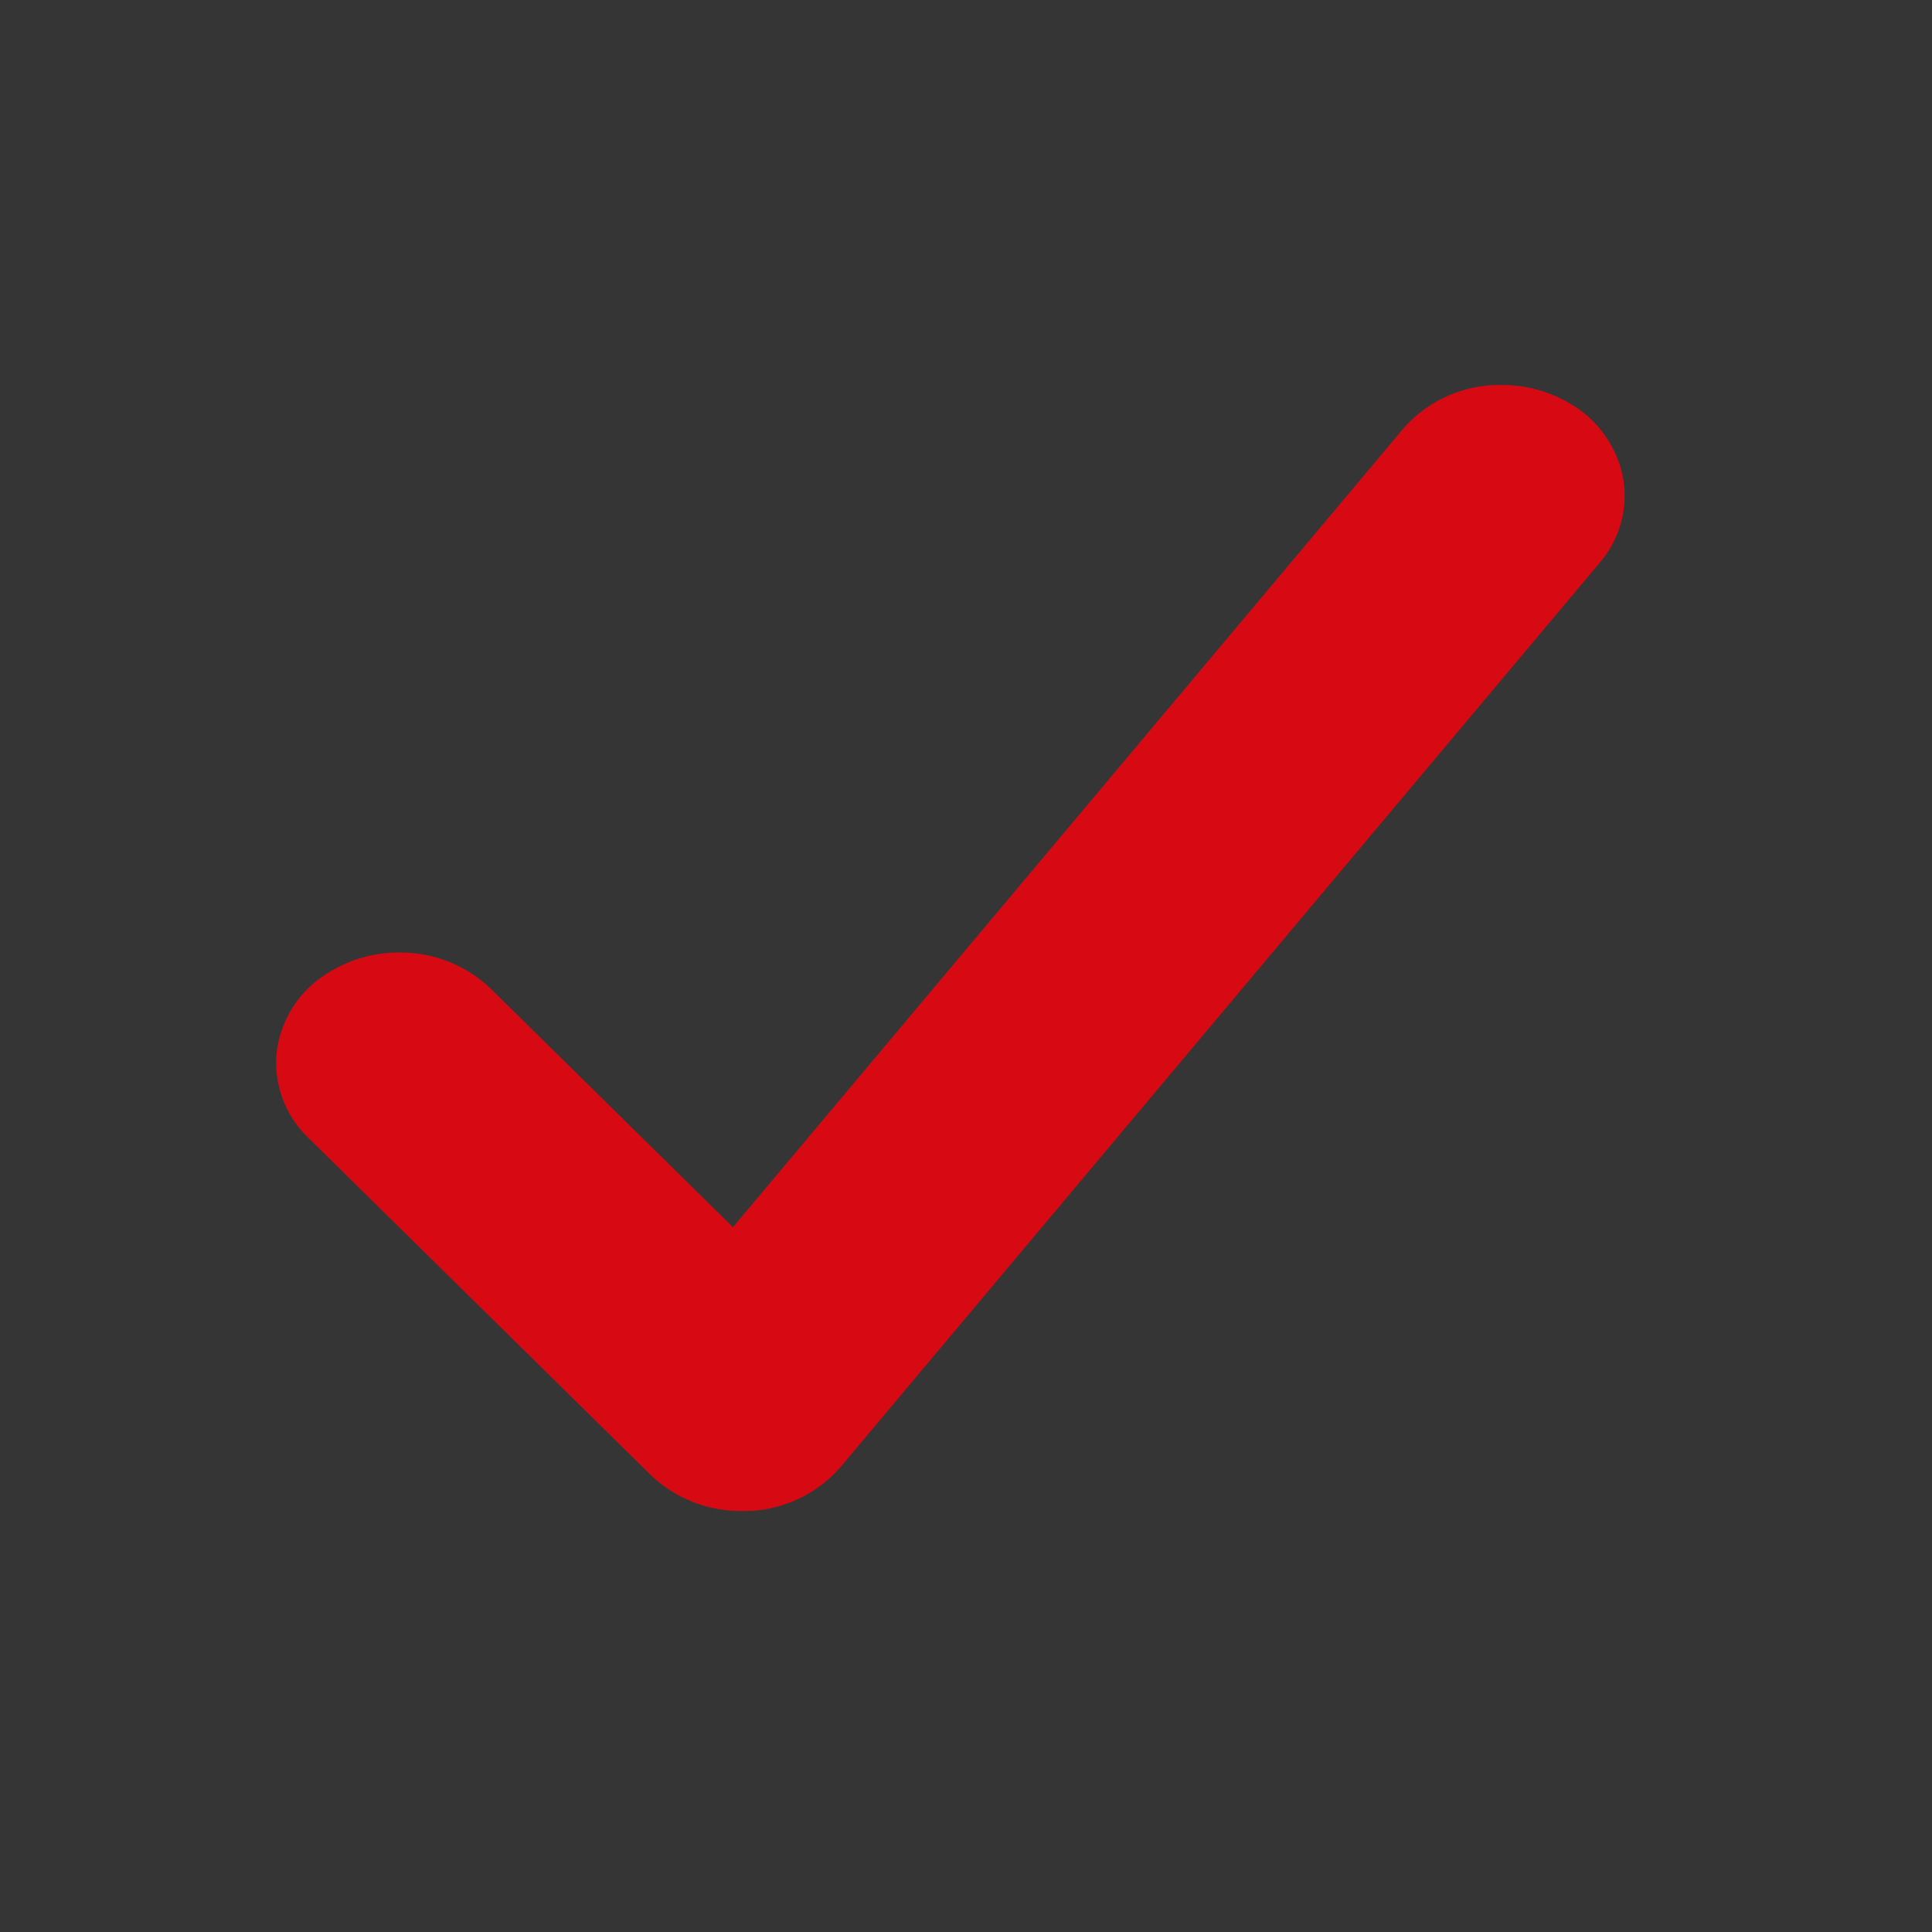 <svg id="icn_check03.svg" xmlns="http://www.w3.org/2000/svg" width="50" height="50" viewBox="0 0 50 50">
  <rect x="0" y="0" width="50" height="50" fill="#333333" stroke="none"/>
  <defs>
    <style>
      .cls-1 {
        fill: #fff;
        opacity: 0.01;
      }

      .cls-2 {
        fill: #d70a14;
        fill-rule: evenodd;
      }
    </style>
  </defs>
  <rect id="長方形_537" data-name="長方形 537" class="cls-1" width="50" height="50"/>
  <path id="シェイプ_1321" data-name="シェイプ 1321" class="cls-2" d="M550.6,373.425a3.462,3.462,0,0,0-1.739-.461,3.3,3.3,0,0,0-2.55,1.136l-17.343,20.66-6.272-6.177a3.379,3.379,0,0,0-2.362-.932,3.449,3.449,0,0,0-1.971.61,2.786,2.786,0,0,0-1.209,2.04,2.7,2.7,0,0,0,.821,2.141l8.866,8.731a3.376,3.376,0,0,0,2.36.932l0.121,0a3.308,3.308,0,0,0,2.428-1.135l19.658-23.416a2.67,2.67,0,0,0,.6-2.169A2.853,2.853,0,0,0,550.6,373.425Z" transform="translate(-510 -363)"/>
</svg>
